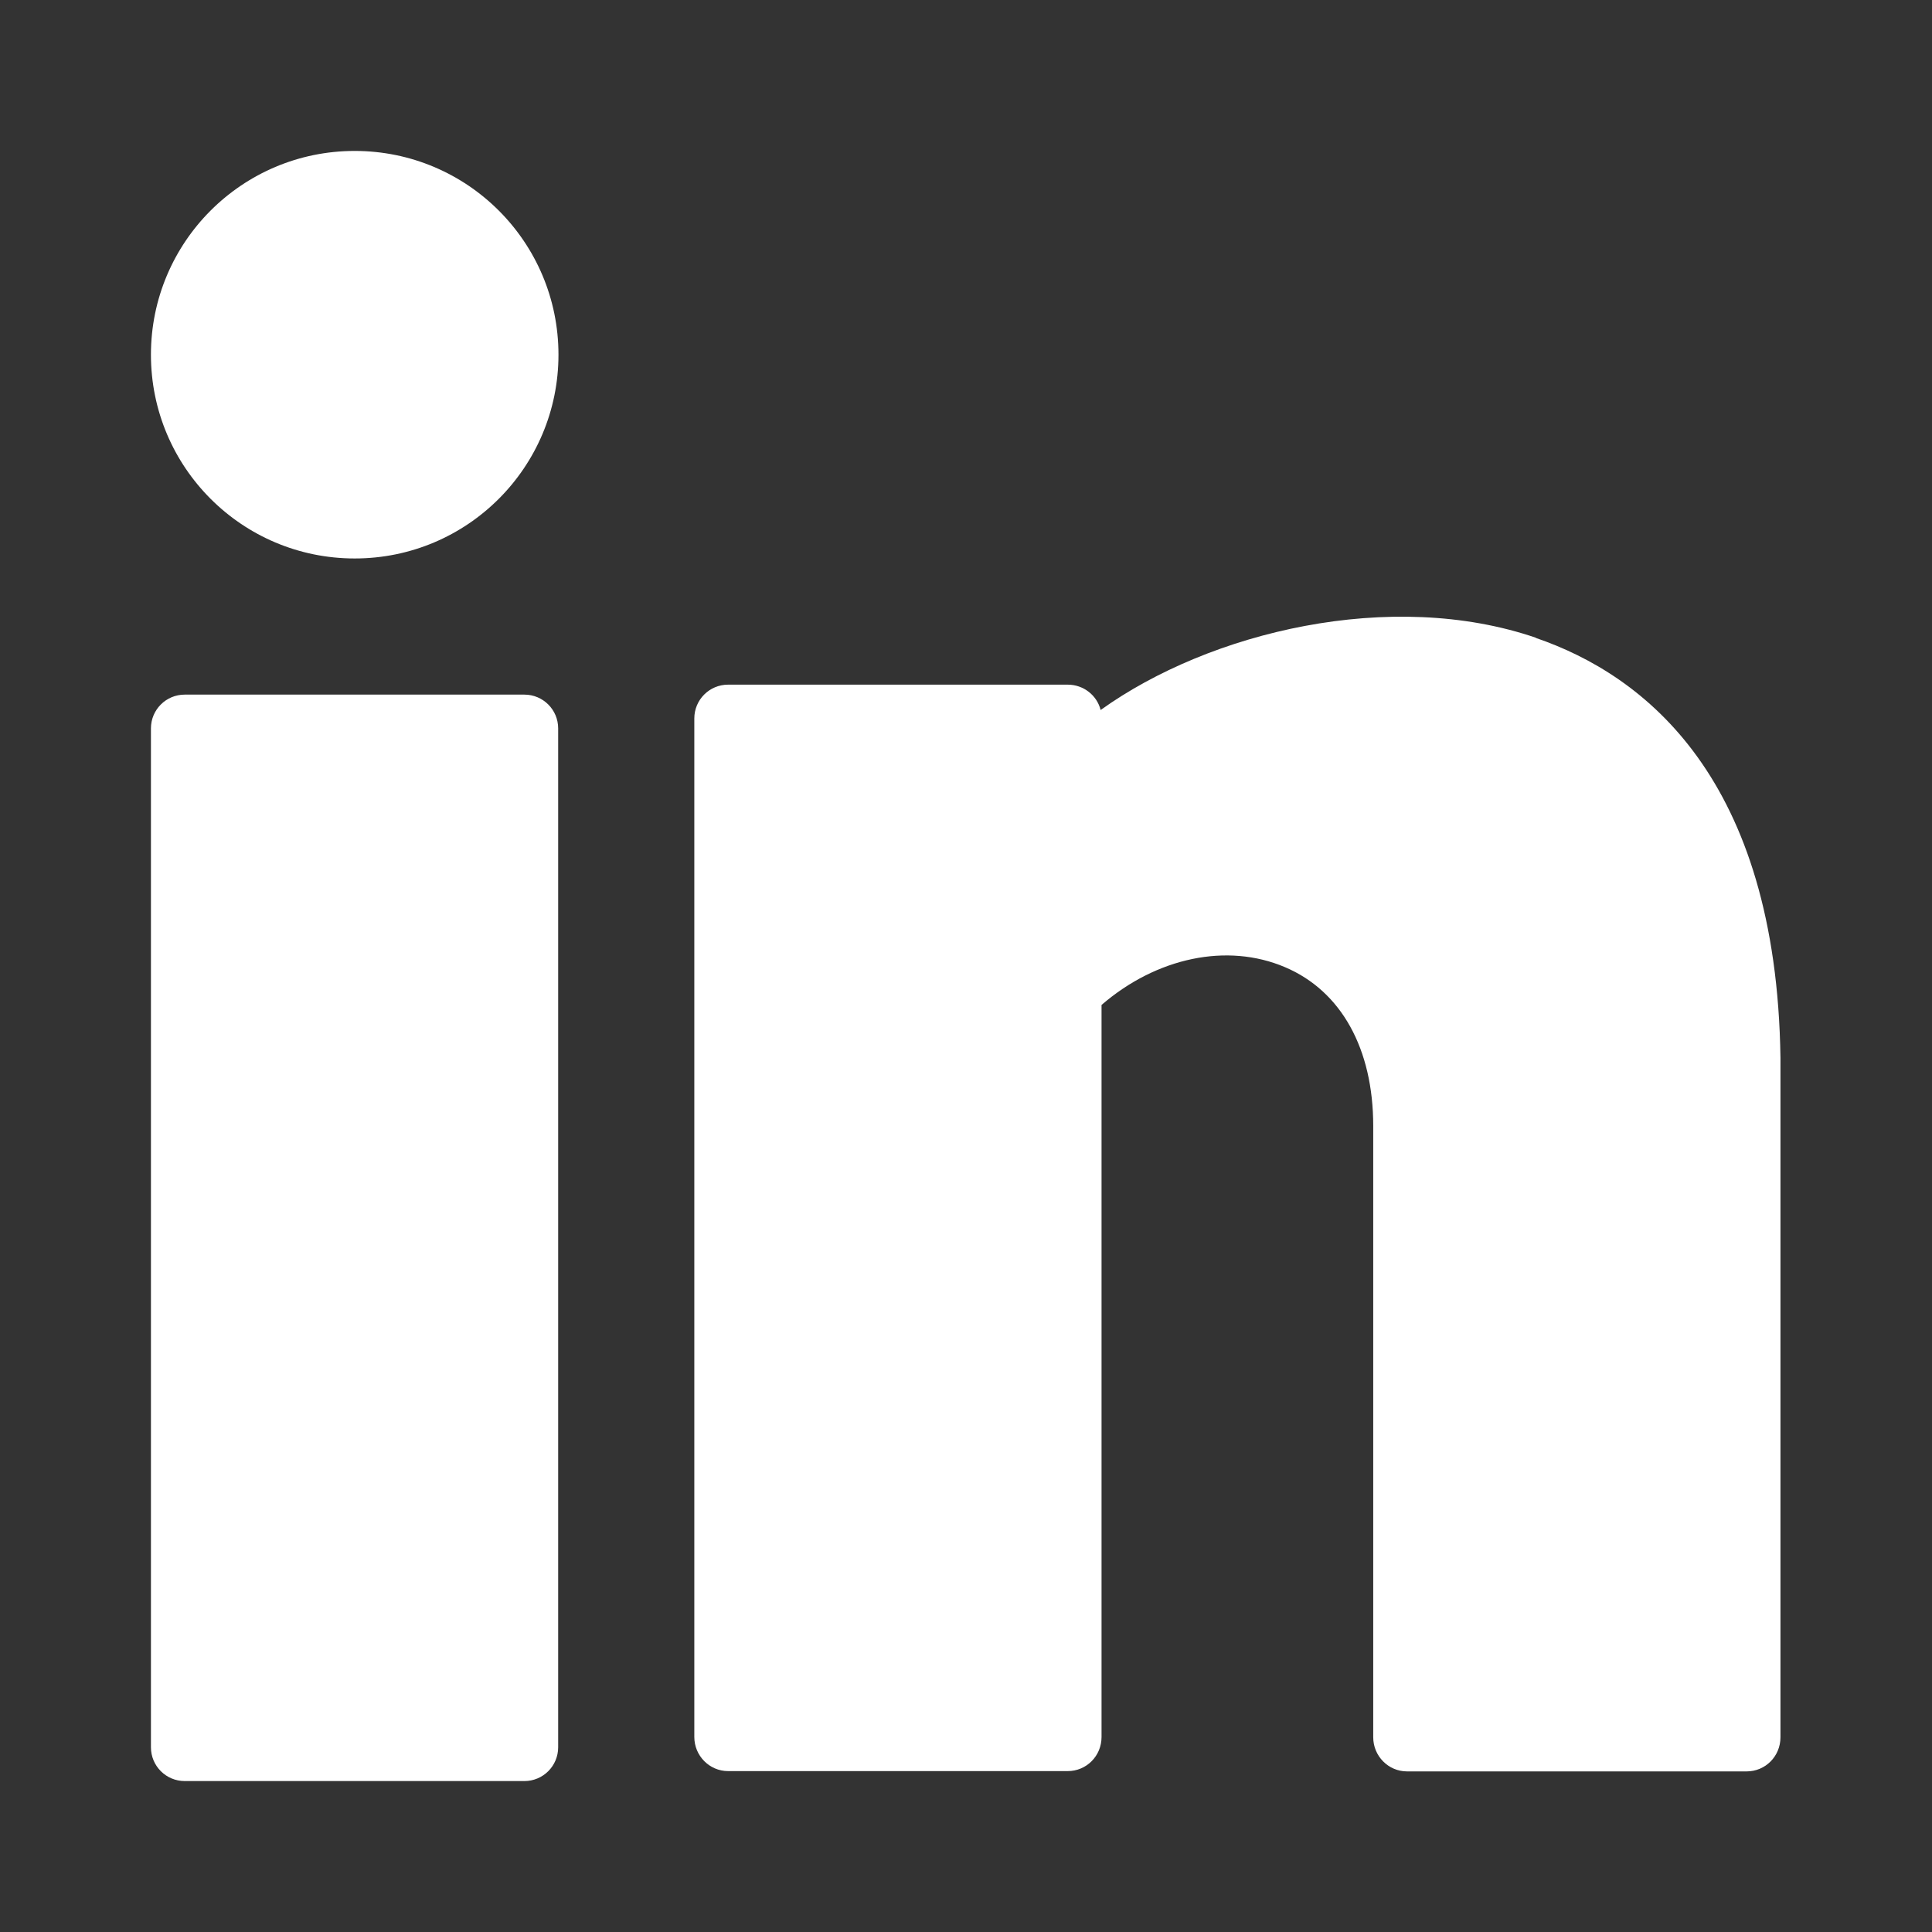 <?xml version="1.0" encoding="UTF-8"?><svg id="a" xmlns="http://www.w3.org/2000/svg" viewBox="0 0 64 64"><rect x="0" y="0" width="64" height="64" fill="#333333" stroke="none"/><defs><style>.b{fill:#fff;}</style></defs><path class="b" d="M11.75,5c-3.73,0-6.75,3.02-6.75,6.75s3.02,6.75,6.75,6.75,6.75-3.02,6.75-6.75-3.02-6.75-6.75-6.75ZM17.37,23.01H6.12c-.62,0-1.12.5-1.12,1.12v33.75c0,.62.5,1.12,1.12,1.12h11.25c.62,0,1.12-.5,1.12-1.12V24.13c0-.62-.5-1.12-1.12-1.12ZM50.89,21.13c-4.81-1.65-10.82-.2-14.43,2.39-.12-.48-.56-.84-1.09-.84h-11.25c-.62,0-1.12.5-1.12,1.12v33.74c0,.62.5,1.13,1.12,1.13h11.25c.62,0,1.12-.5,1.12-1.13v-24.25c1.82-1.57,4.16-2.07,6.08-1.25,1.86.79,2.92,2.7,2.92,5.26v20.25c0,.62.5,1.13,1.12,1.13h11.25c.62,0,1.12-.5,1.12-1.13v-22.51c-.13-9.24-4.48-12.67-8.11-13.91Z"/></svg>